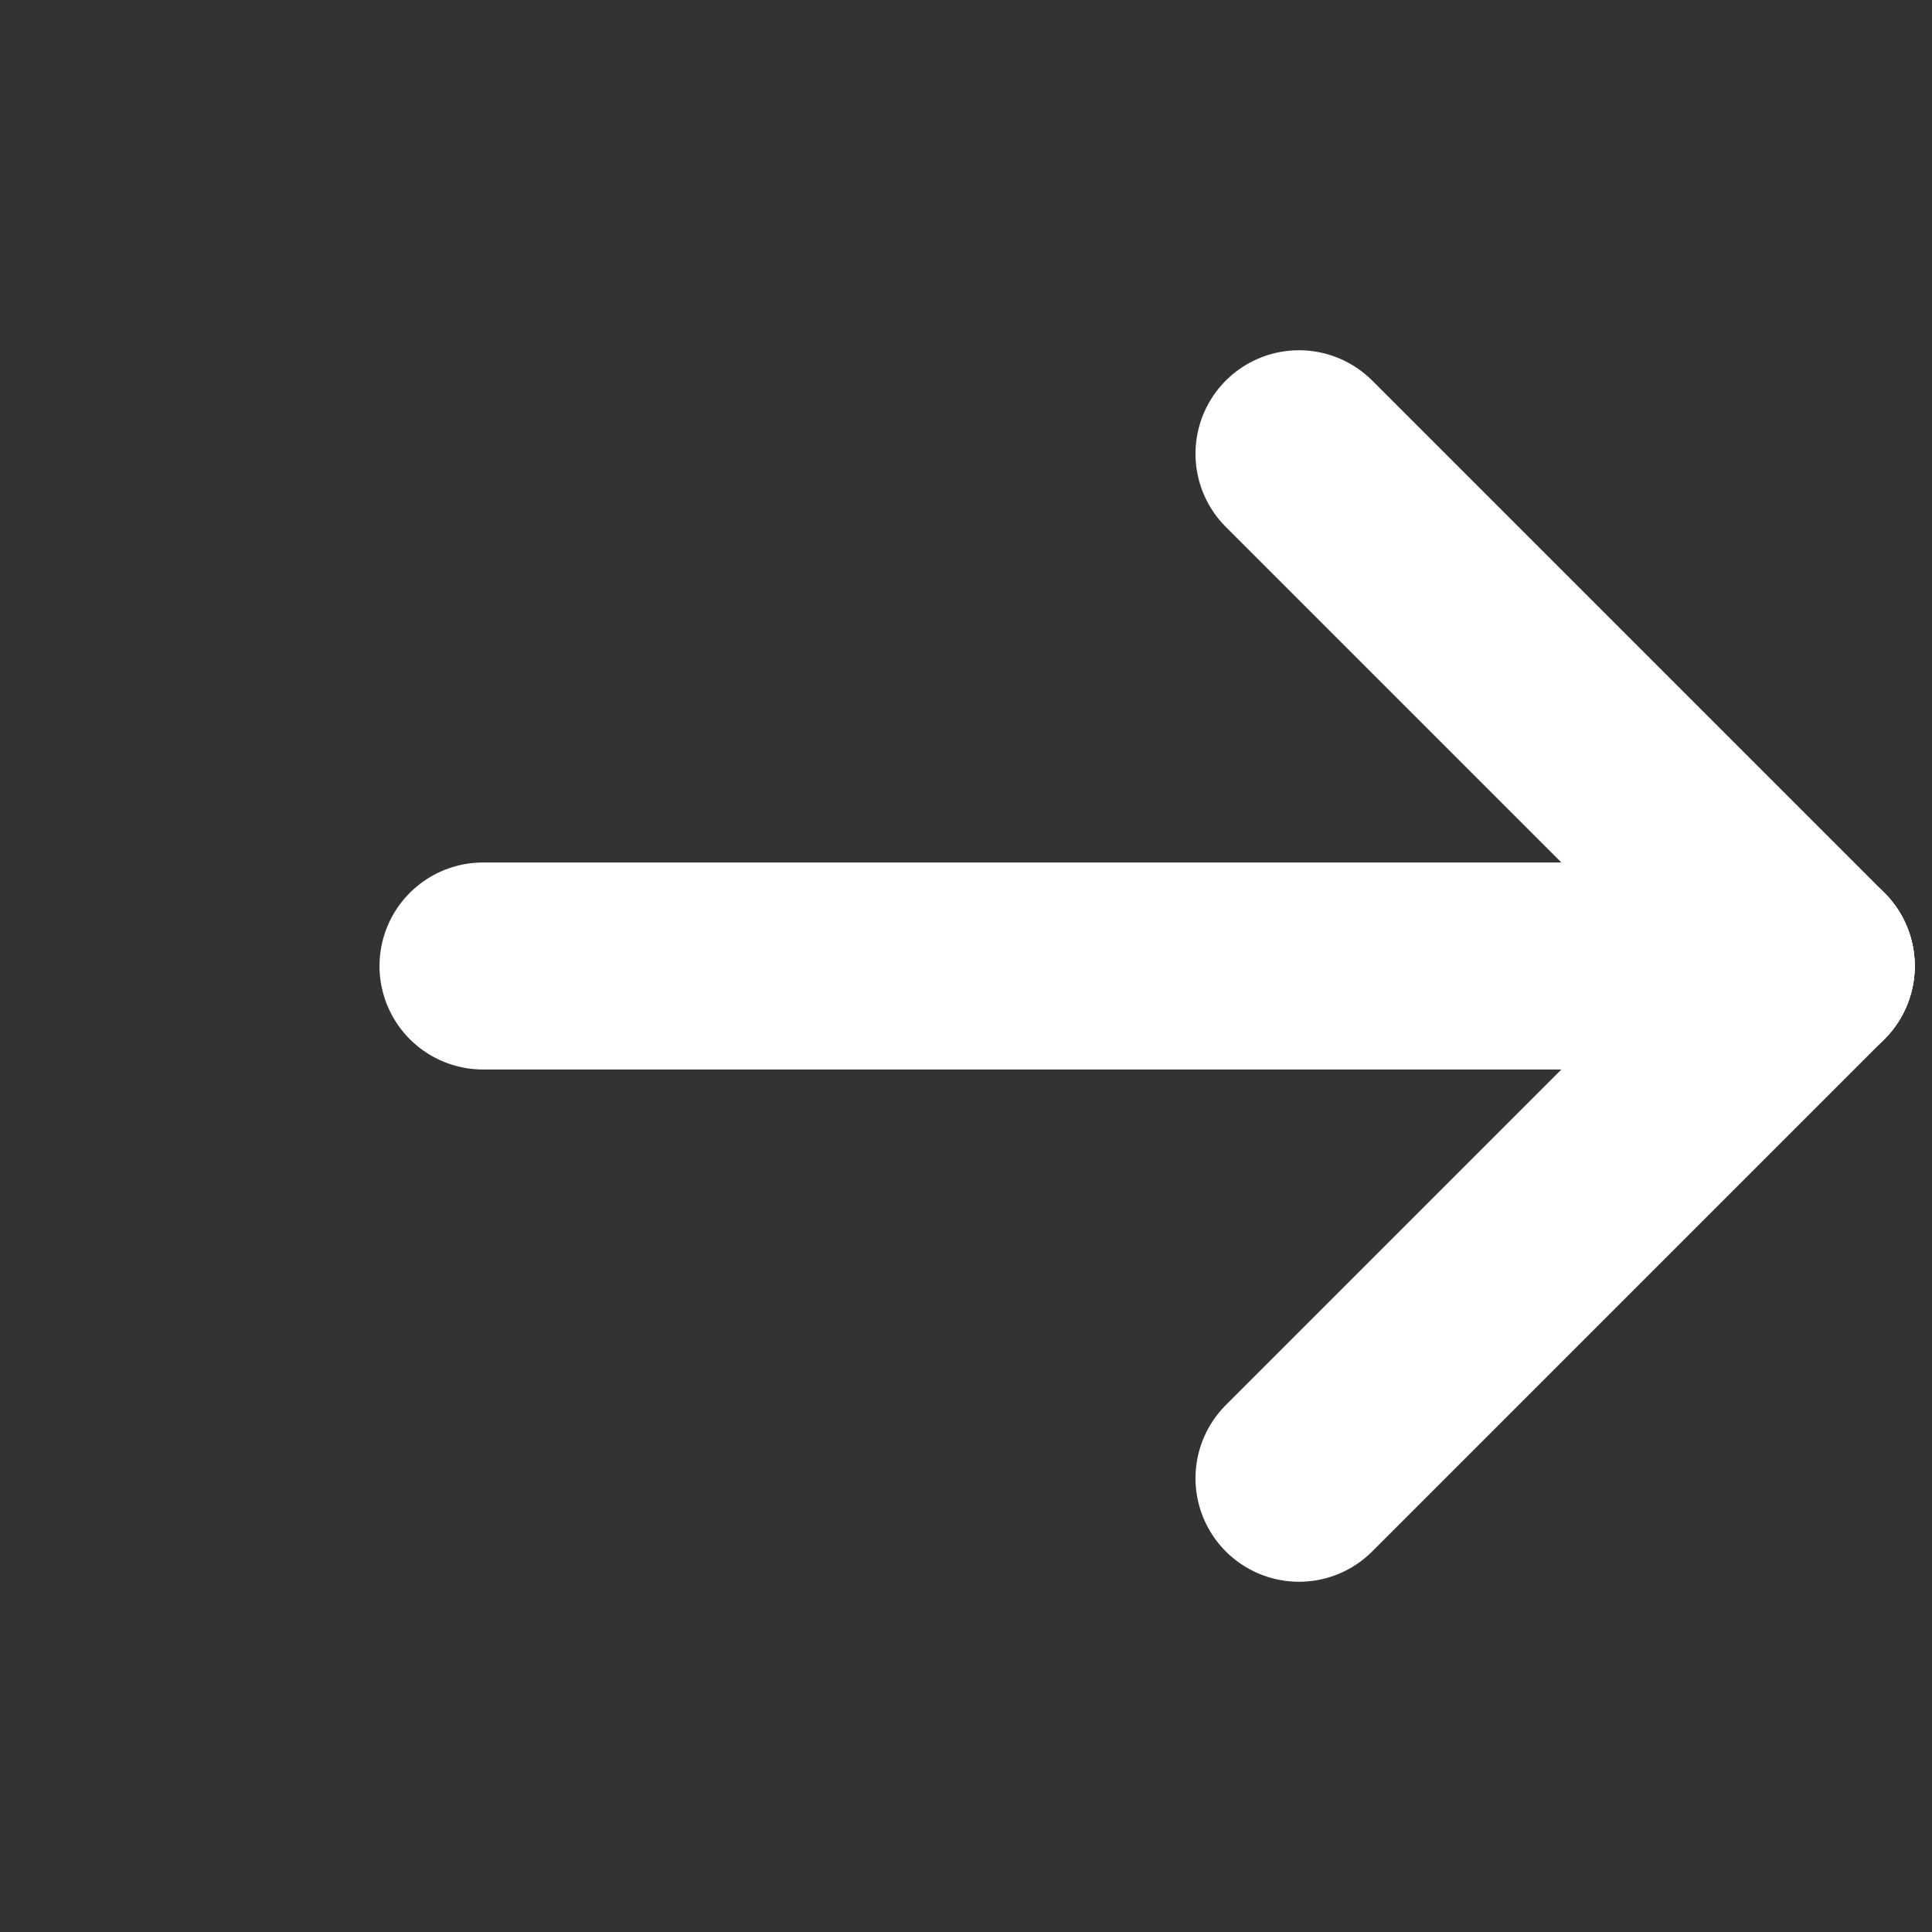<?xml version="1.0" encoding="UTF-8"?> <svg xmlns="http://www.w3.org/2000/svg" width="14" height="14" viewBox="0 0 14 14" fill="none"><rect x="0" y="0" width="14" height="14" fill="#333333" stroke="none"/><path d="M13.125 7L3.5 7" stroke="white" stroke-width="1.5" stroke-linecap="round" stroke-linejoin="round"></path><path d="M13.125 7L9.413 3.288" stroke="white" stroke-width="1.5" stroke-linecap="round" stroke-linejoin="round"></path><path d="M13.125 7L9.413 10.712" stroke="white" stroke-width="1.5" stroke-linecap="round" stroke-linejoin="round"></path></svg> 